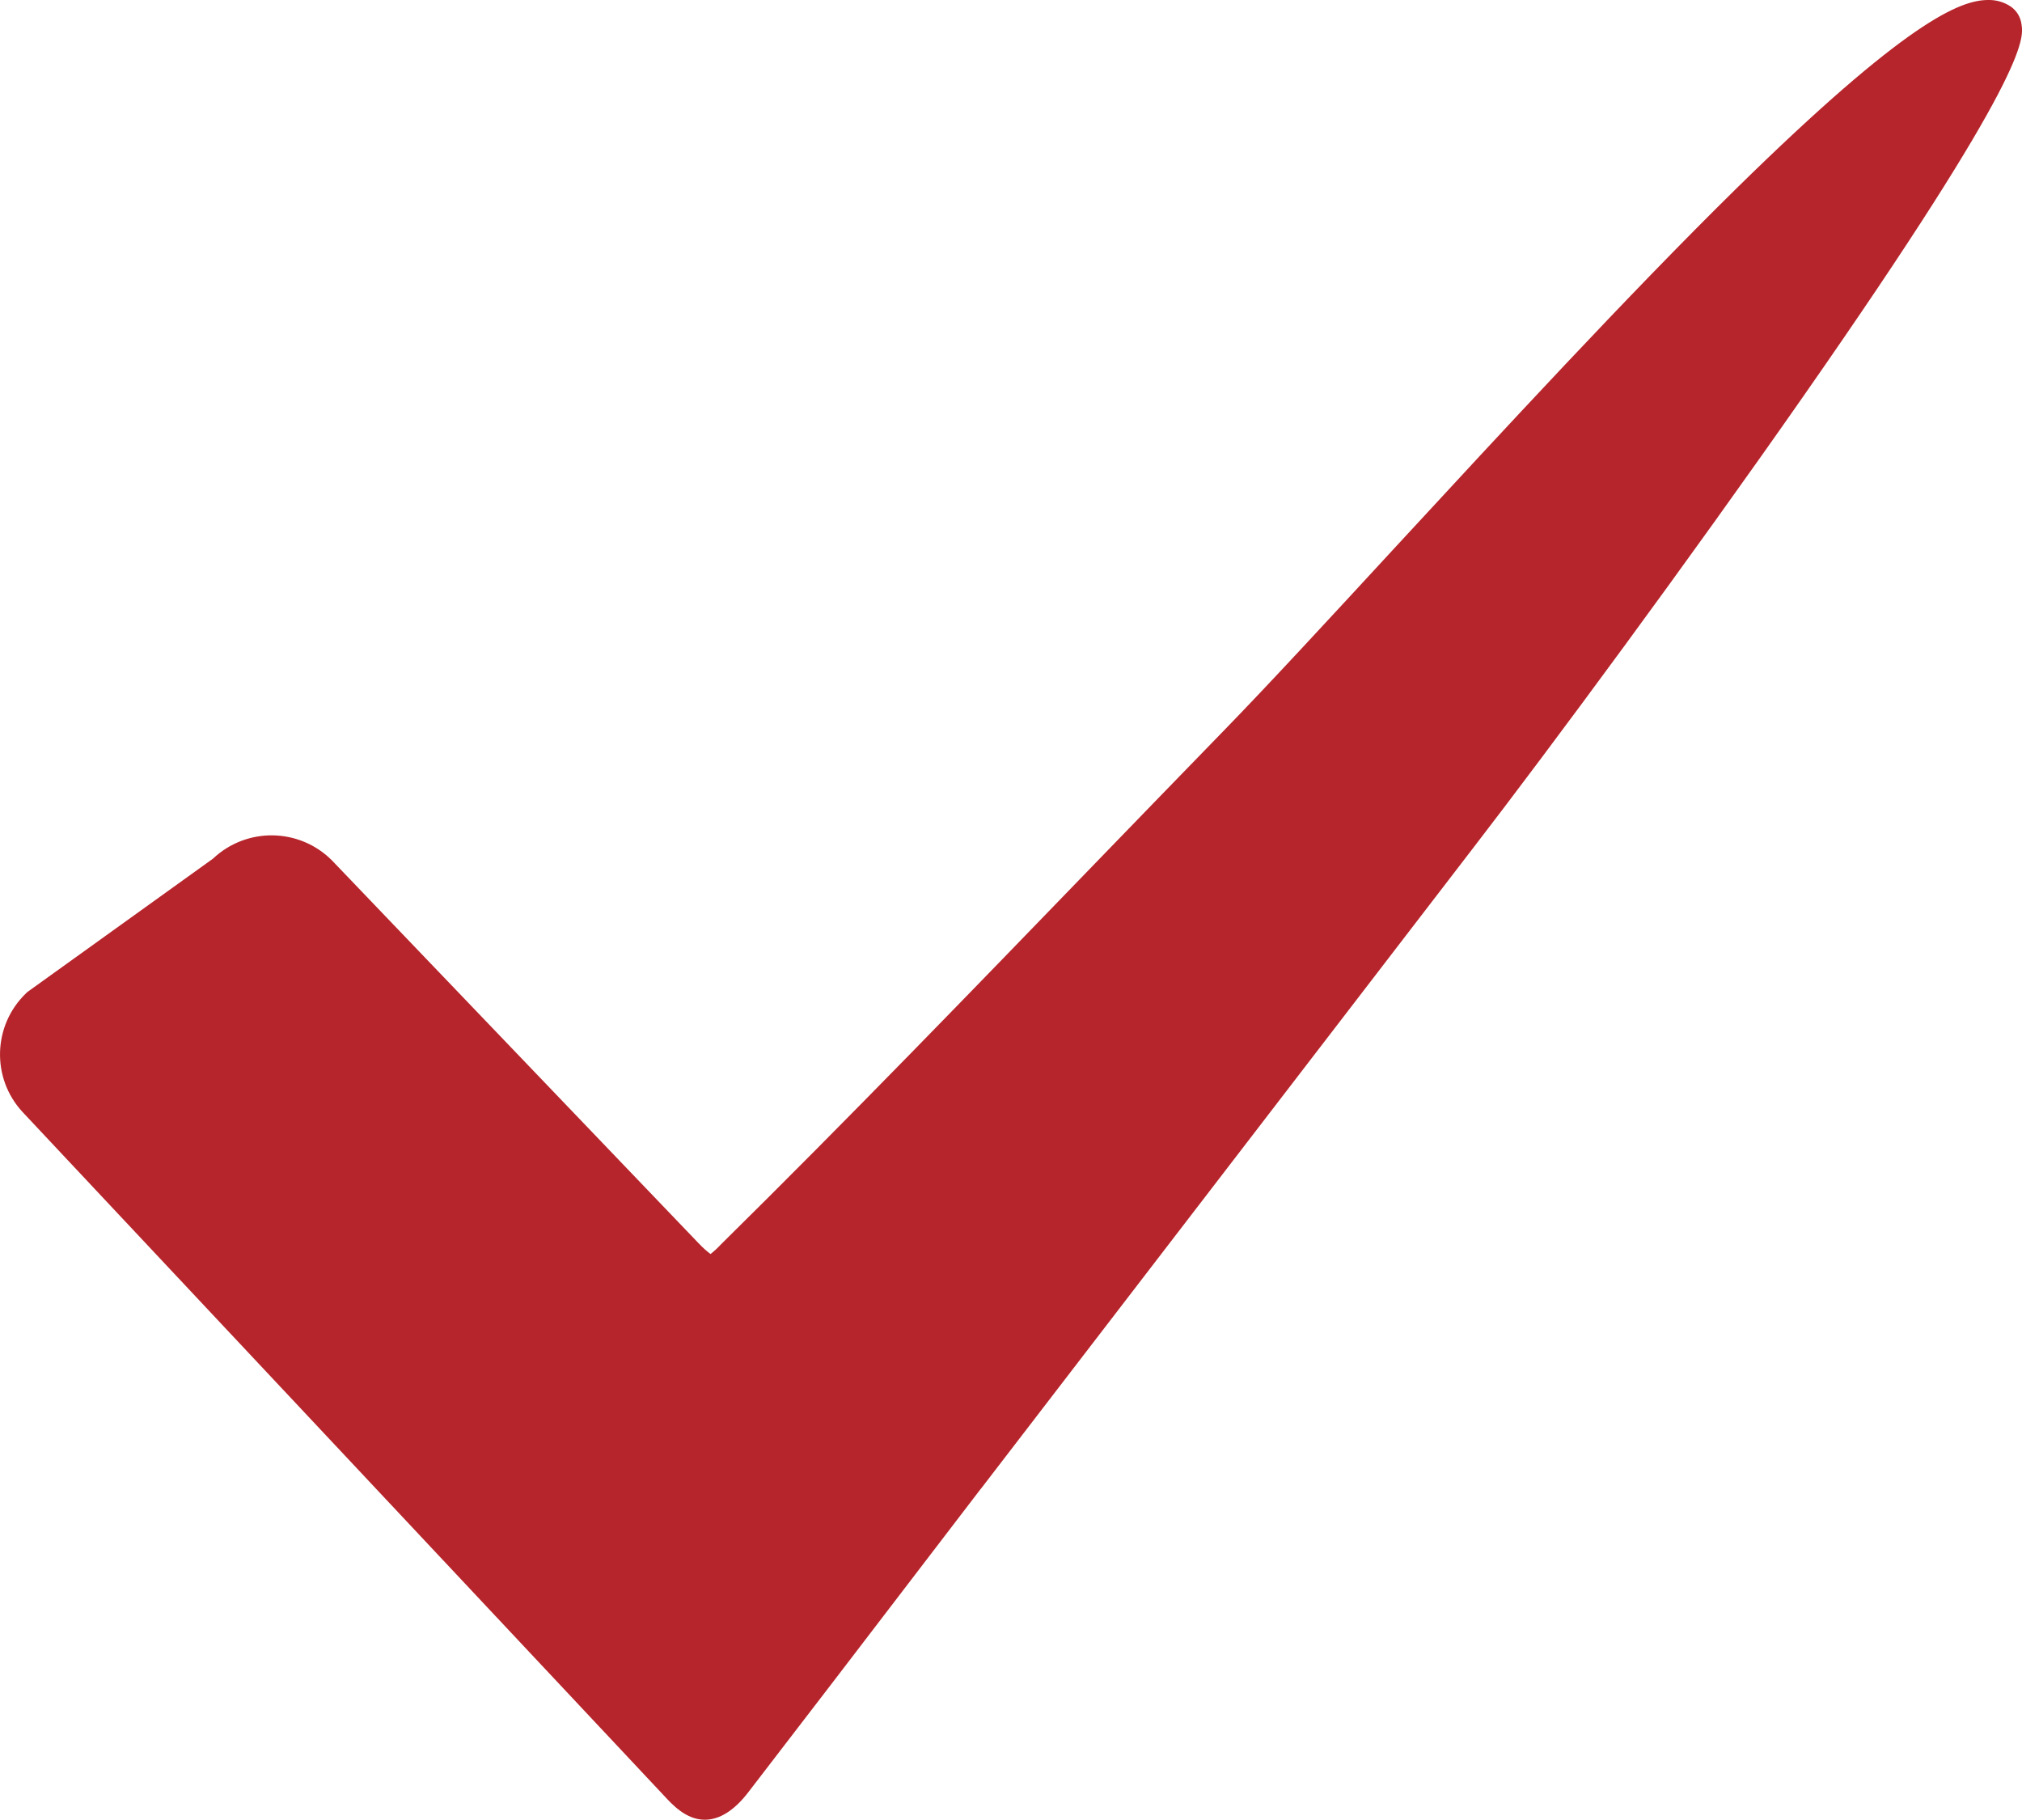 <?xml version="1.0" encoding="UTF-8"?> <svg xmlns="http://www.w3.org/2000/svg" id="Layer_2" data-name="Layer 2" viewBox="0 0 423.06 380.71"><defs><style> .cls-1 { fill: #b6252b; } </style></defs><g id="Layer_2-2" data-name="Layer 2"><path class="cls-1" d="M205.21,311.49l102.96-134.01c16.47-21.38,45.12-60.15,69.13-94.56C424.5,15.33,423.41,8.09,422.96,5.11c-.18-1.46-.95-2.78-2.14-3.66-1.42-.99-3.11-1.49-4.83-1.45-5.88,0-17.11,4.49-52.75,39.49-22.67,22.3-48.56,50.38-71.44,75.14-14.16,15.35-26.39,28.61-35.84,38.32-8.94,9.19-18.03,18.58-26.79,27.63-25.4,26.26-51.66,53.46-78.05,79.48l-.32.32c-.66.71-1.37,1.37-2.14,1.97-.81-.61-1.57-1.29-2.27-2.03l-.24-.24-76.7-80.08h0c-6.83-6.84-17.86-7-24.89-.36l-38.7,27.8-.24.19-.21.21c-6.92,6.7-7.24,17.7-.71,24.78l134.2,143.01c1.71,1.86,4.64,5.07,8.55,5.07,3.16,0,6.27-1.99,9.26-5.94l17.53-22.82,30.96-40.46Z"></path></g></svg> 